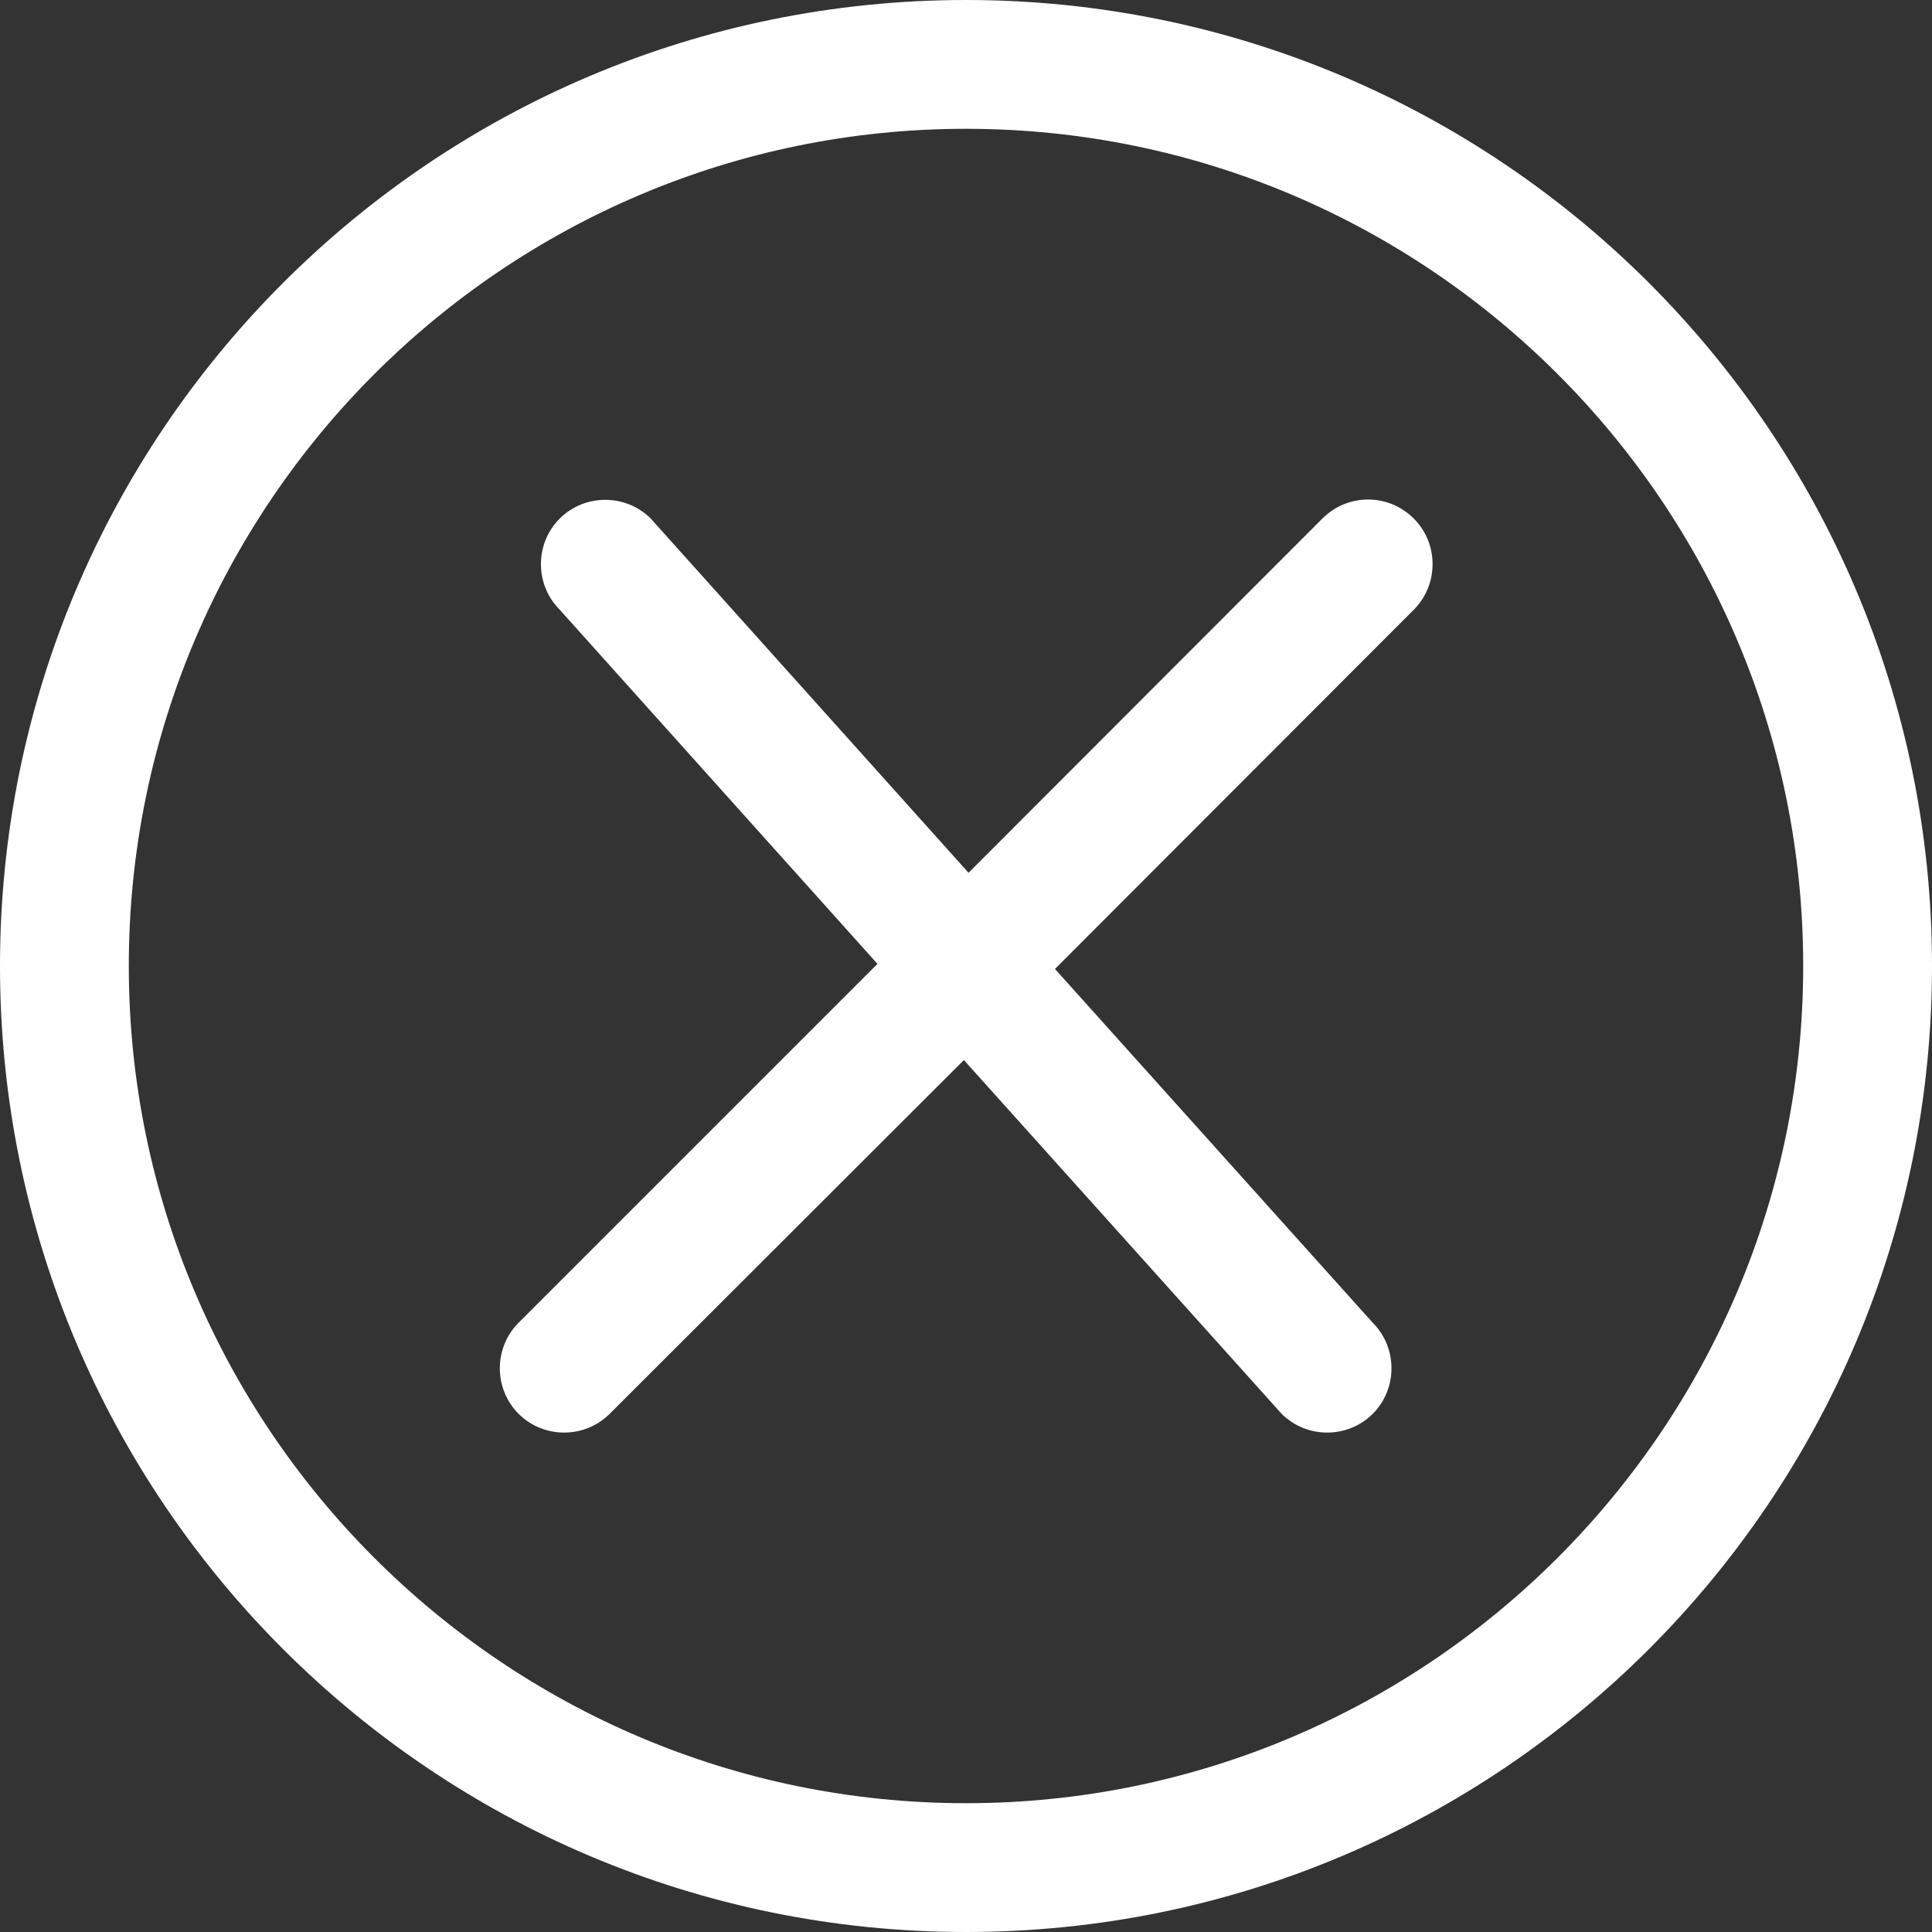 <?xml version="1.0" encoding="utf-8"?>
<!-- Generator: Adobe Illustrator 22.1.0, SVG Export Plug-In . SVG Version: 6.00 Build 0)  -->
<svg version="1.1" id="Capa_1" xmlns="http://www.w3.org/2000/svg" xmlns:xlink="http://www.w3.org/1999/xlink" x="0px" y="0px"
	 viewBox="0 0 456 456" style="enable-background:new 0 0 456 456;" xml:space="preserve">
<rect x="0" y="0" width="456" height="456" fill="#333333" stroke="none"/>
<style type="text/css">
	.st0{fill:#FFFFFF;}
</style>
<g>
	<g>
		<g>
			<g>
				<path class="st0" d="M228,0C102.1,0,0,102.1,0,228c0,125.9,102.1,228,228,228c125.9,0,228-102.1,228-228
					C456,102.1,353.9,0,228,0z M228,425.6c-109,0-197.6-88.6-197.6-197.6S119,30.4,228,30.4S425.6,119,425.6,228
					S336.9,425.6,228,425.6z"/>
				<path class="st0" d="M312.1,122.4l-83.5,83.6l-75-83.6c-5.9-5.9-15.6-5.9-21.5,0c-5.9,5.9-5.9,15.6,0,21.5l75,83.6l-84.7,84.7
					c-5.9,5.9-5.9,15.6,0,21.5c5.9,5.9,15.6,5.9,21.5,0l83.6-83.5l75,83.5c5.9,5.9,15.6,5.9,21.5,0c5.9-5.9,5.9-15.6,0-21.5
					l-75-83.5l84.7-84.8c5.9-5.9,5.9-15.6,0-21.5C327.7,116.4,318.1,116.4,312.1,122.4z"/>
			</g>
		</g>
	</g>
</g>
</svg>
